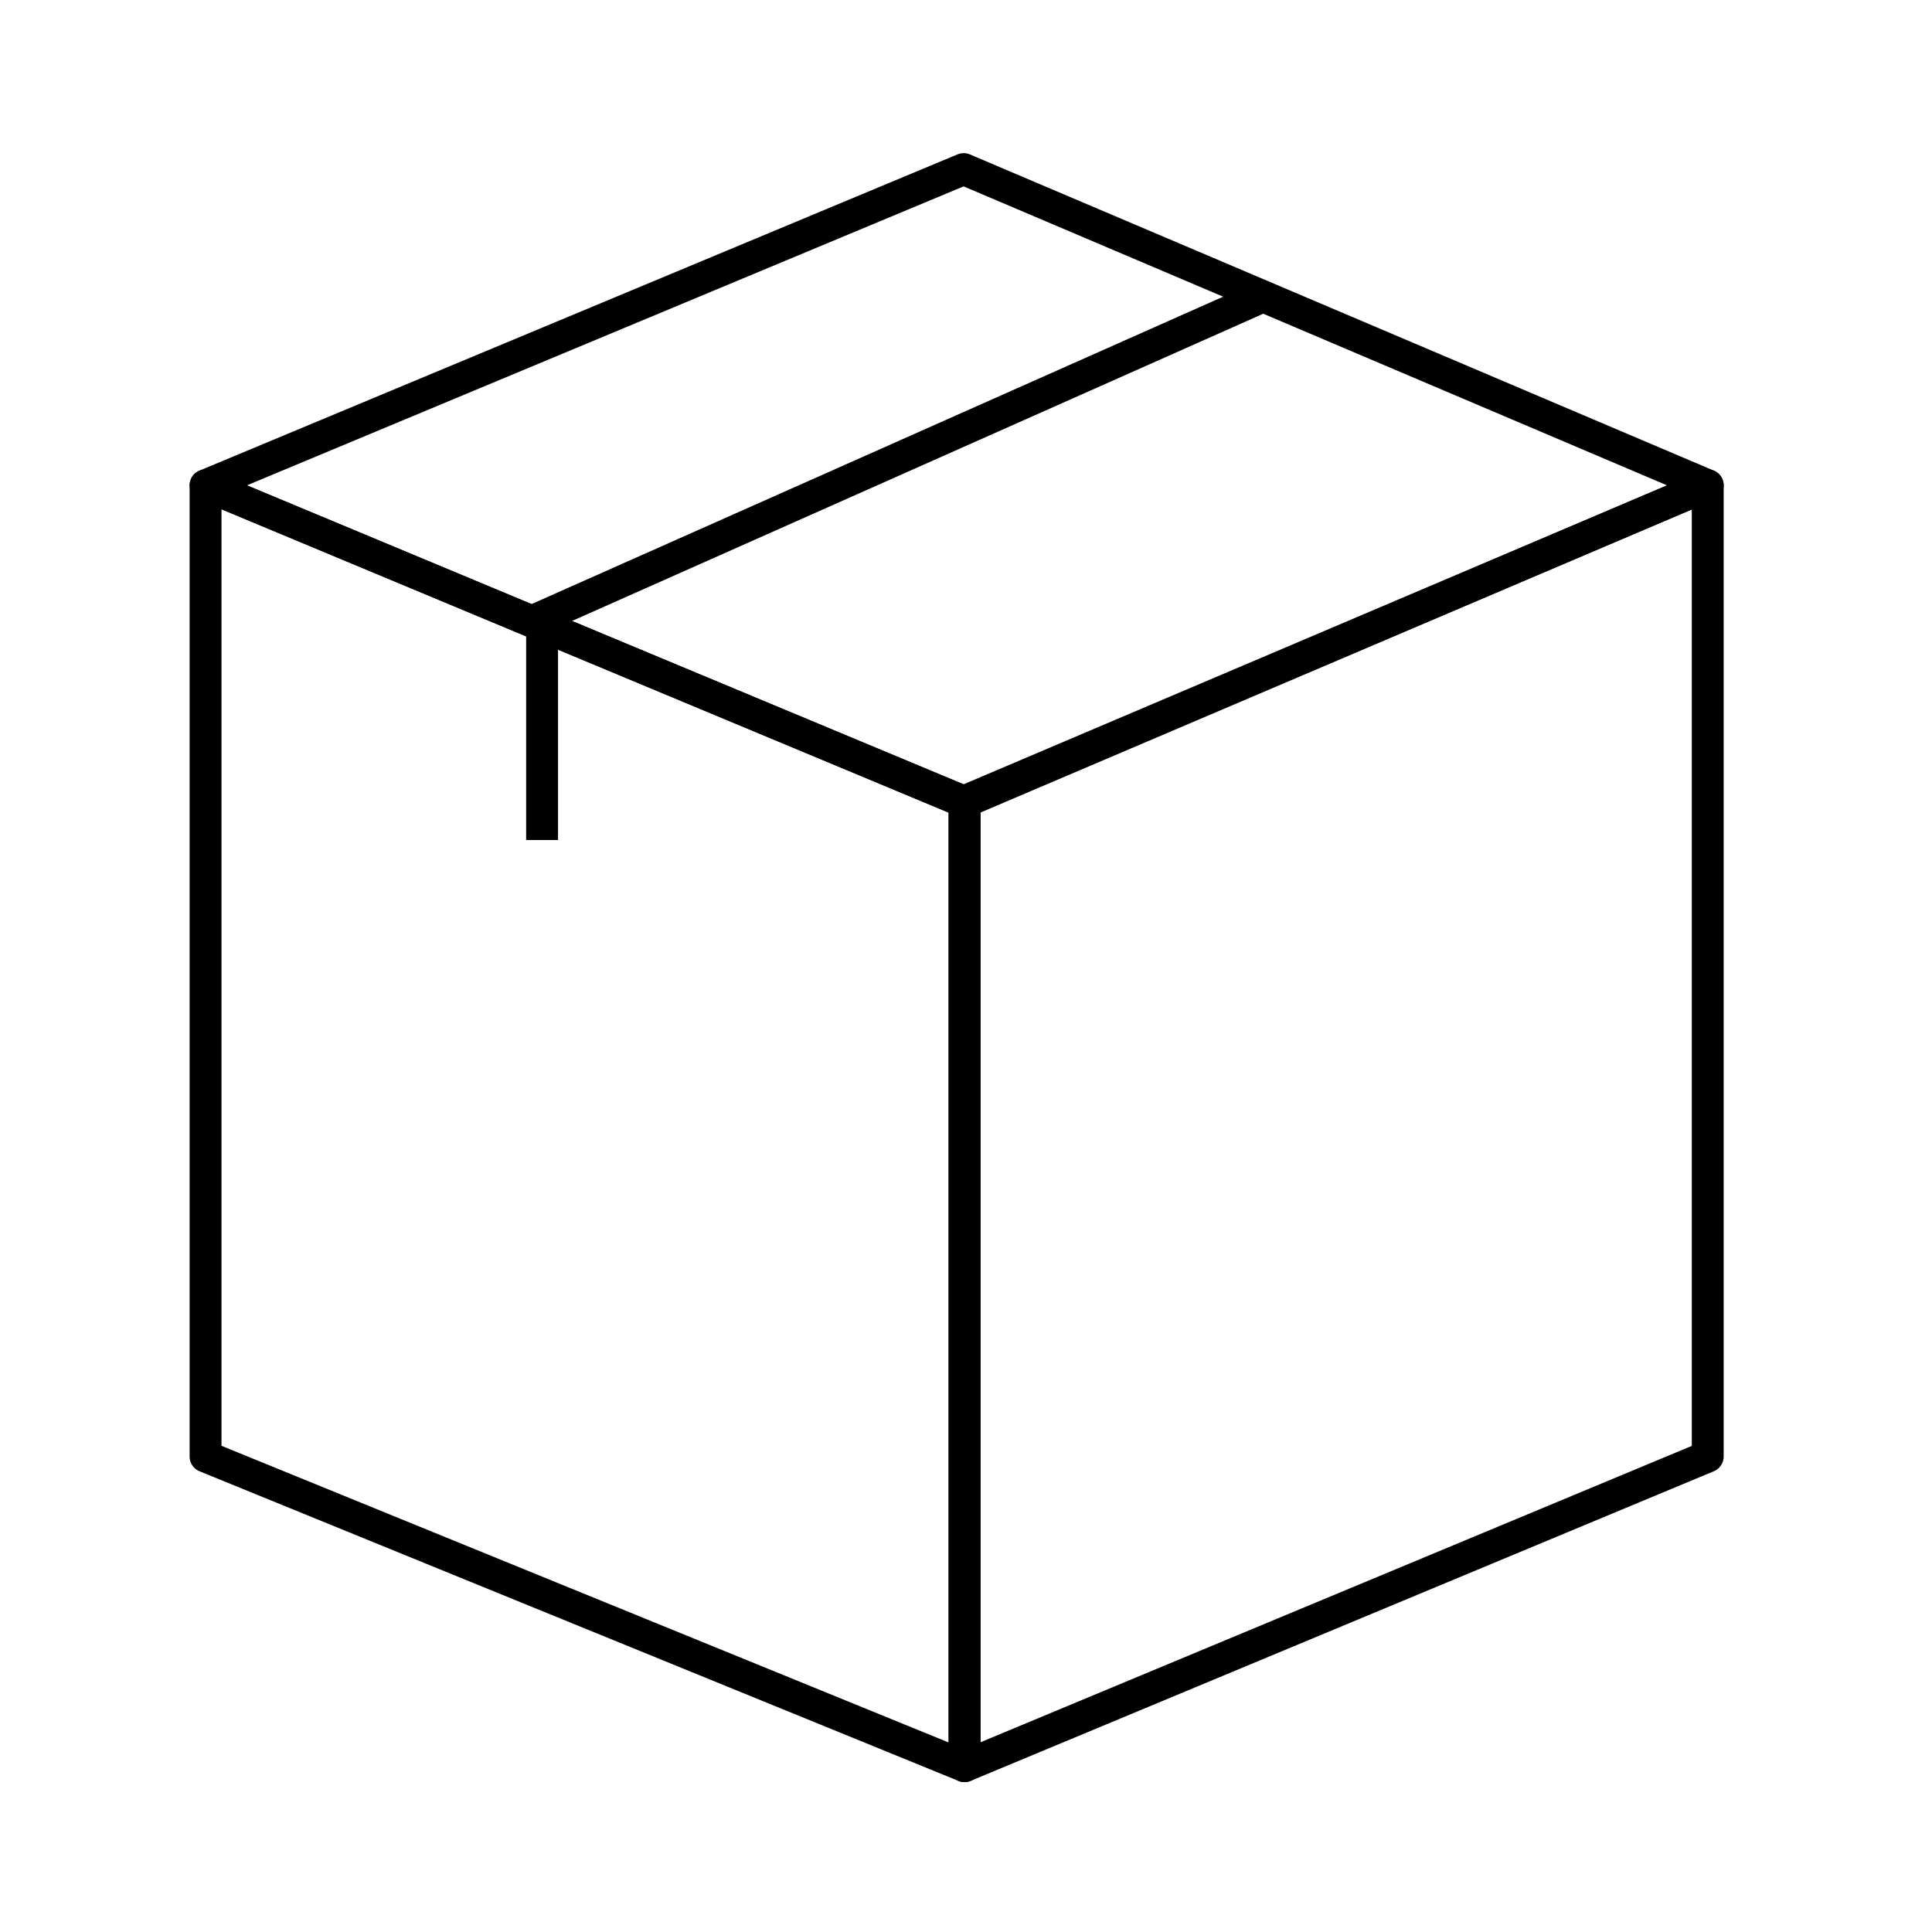 <svg width="48" height="48" viewBox="0 0 48 48" fill="none" xmlns="http://www.w3.org/2000/svg">
<path d="M5.107 36.187V12.059L23.964 19.926V43.88L5.107 36.187Z" stroke="black" stroke-width="0.792" stroke-linejoin="round"/>
<path d="M42.428 36.187V12.059L23.964 19.926V43.88L42.428 36.187Z" stroke="black" stroke-width="0.792" stroke-linejoin="round"/>
<path d="M23.942 4.201L5.107 12.058L23.942 19.915L42.428 12.058L23.942 4.201Z" stroke="black" stroke-width="0.792" stroke-linejoin="round"/>
<path d="M31.294 7.402L13.468 15.325V20.871" stroke="black" stroke-width="0.792"/>
</svg>
